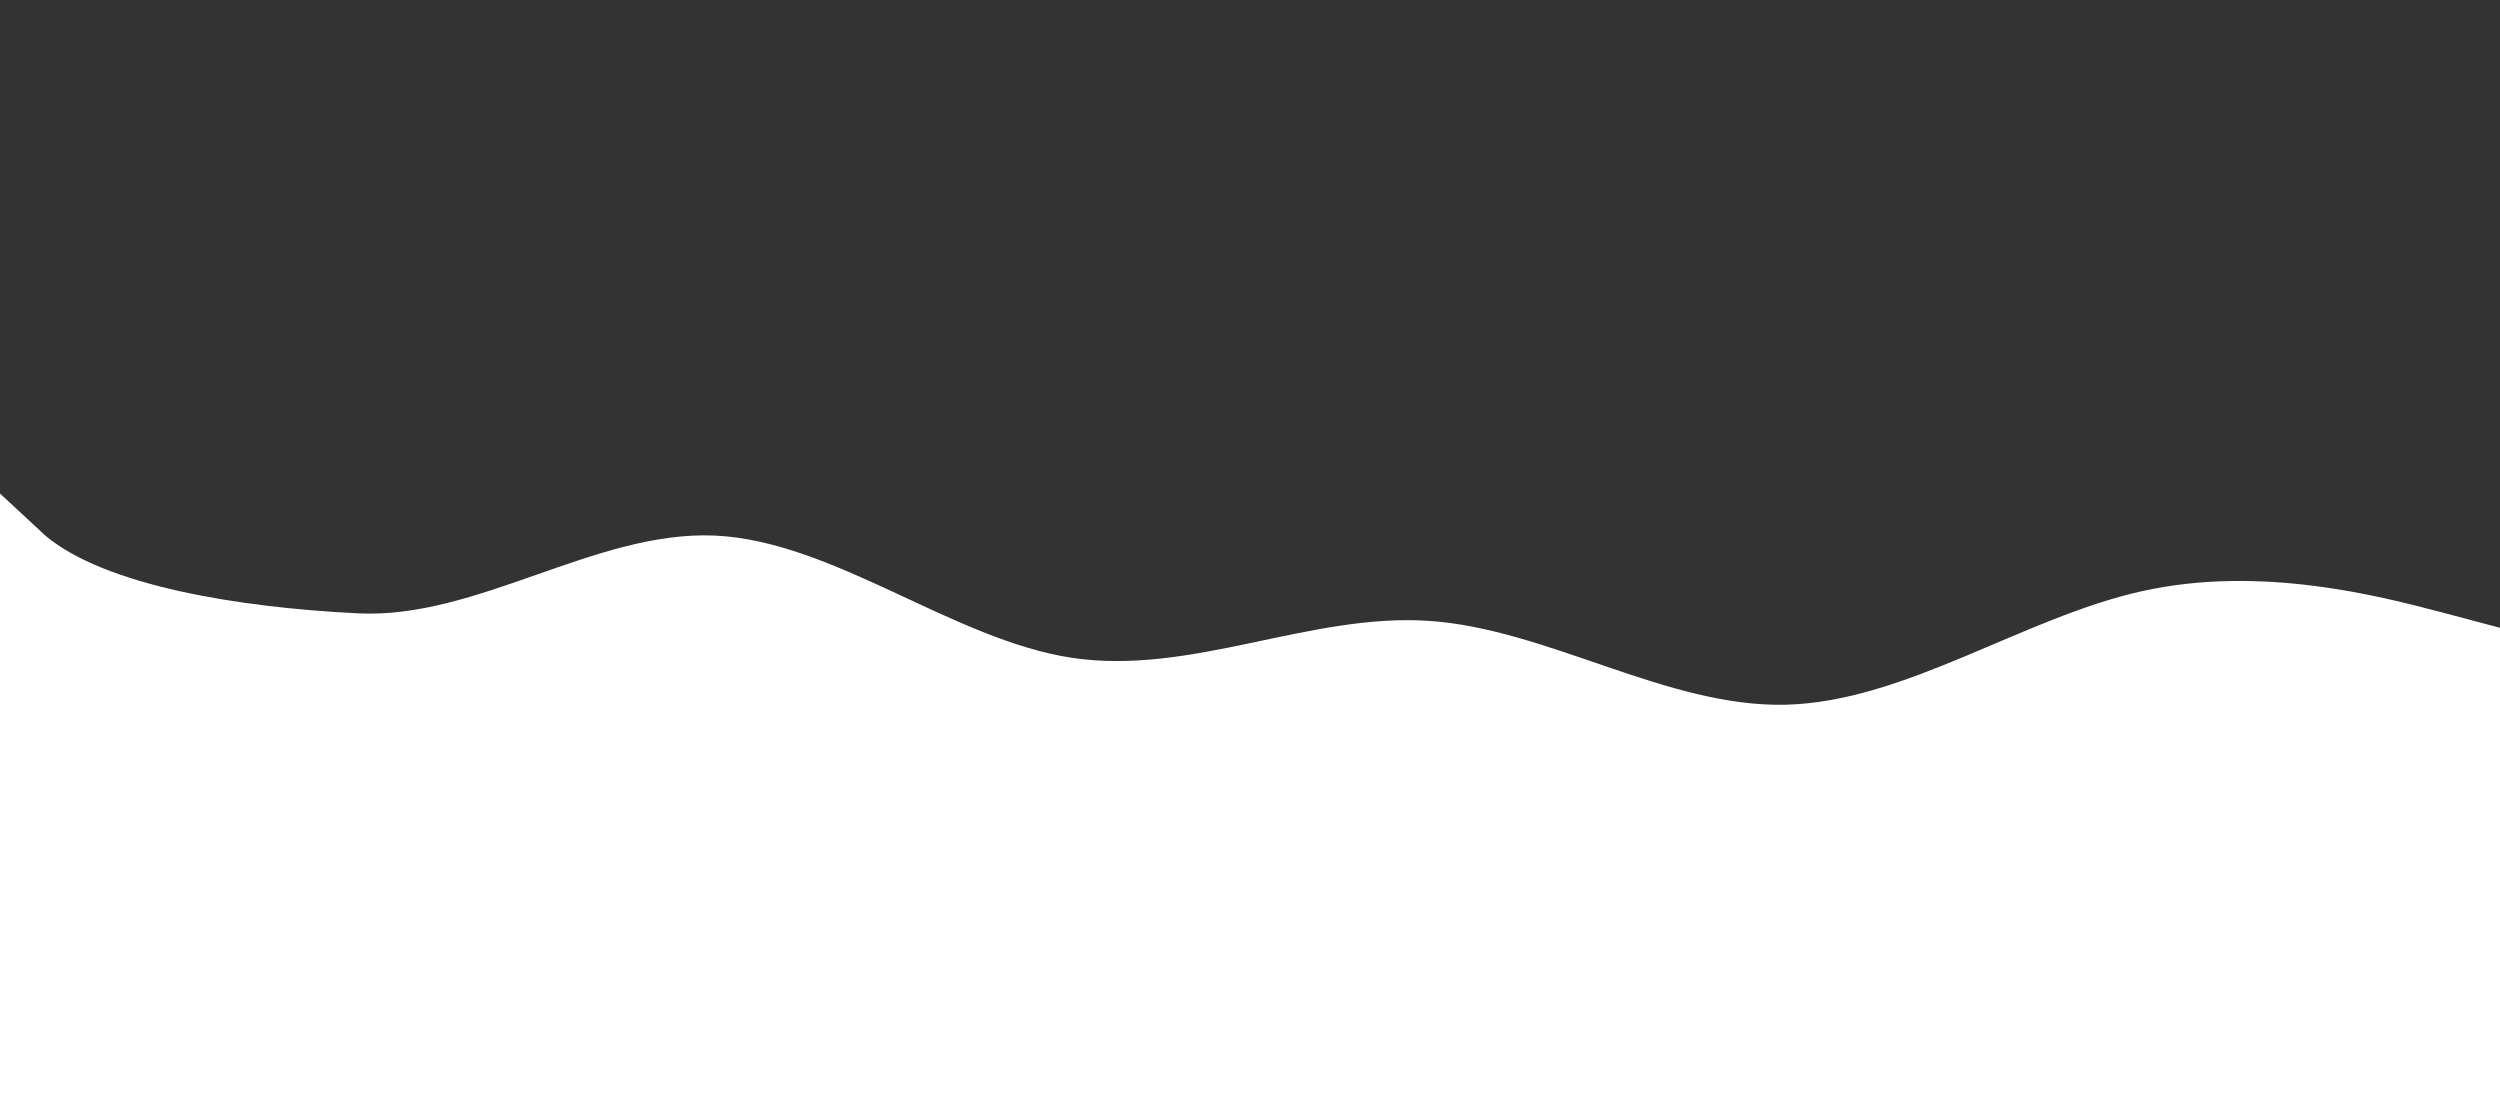 <svg xmlns="http://www.w3.org/2000/svg" xmlns:xlink="http://www.w3.org/1999/xlink" width="900" height="400" viewBox="0 0 900 400">
  <rect x="0" y="0" width="900" height="400" fill="#333333" stroke="none"/>
  <defs>
    <clipPath id="clip-wave">
      <rect width="900" height="400"/>
    </clipPath>
  </defs>
  <g id="wave" clip-path="url(#clip-wave)">
    <path id="wave-haikei" d="M0,278.666,16.3,293.8c21.5,18.1,69.7,25.9,112.5,28,42.9,2.2,85.5-29.8,128.4-28,42.8,1.9,85.8,37.5,128.6,44,42.9,6.5,85.5-16.1,128.4-13.3,42.8,2.8,85.8,31.2,128.6,30.2,42.9-1,85.5-31.4,128.4-40.9,42.8-9.5,85.8,1.9,107.3,7.5L900,327V601H0Z" transform="translate(0 -101)" fill="#fff"/>
  </g>
</svg>
